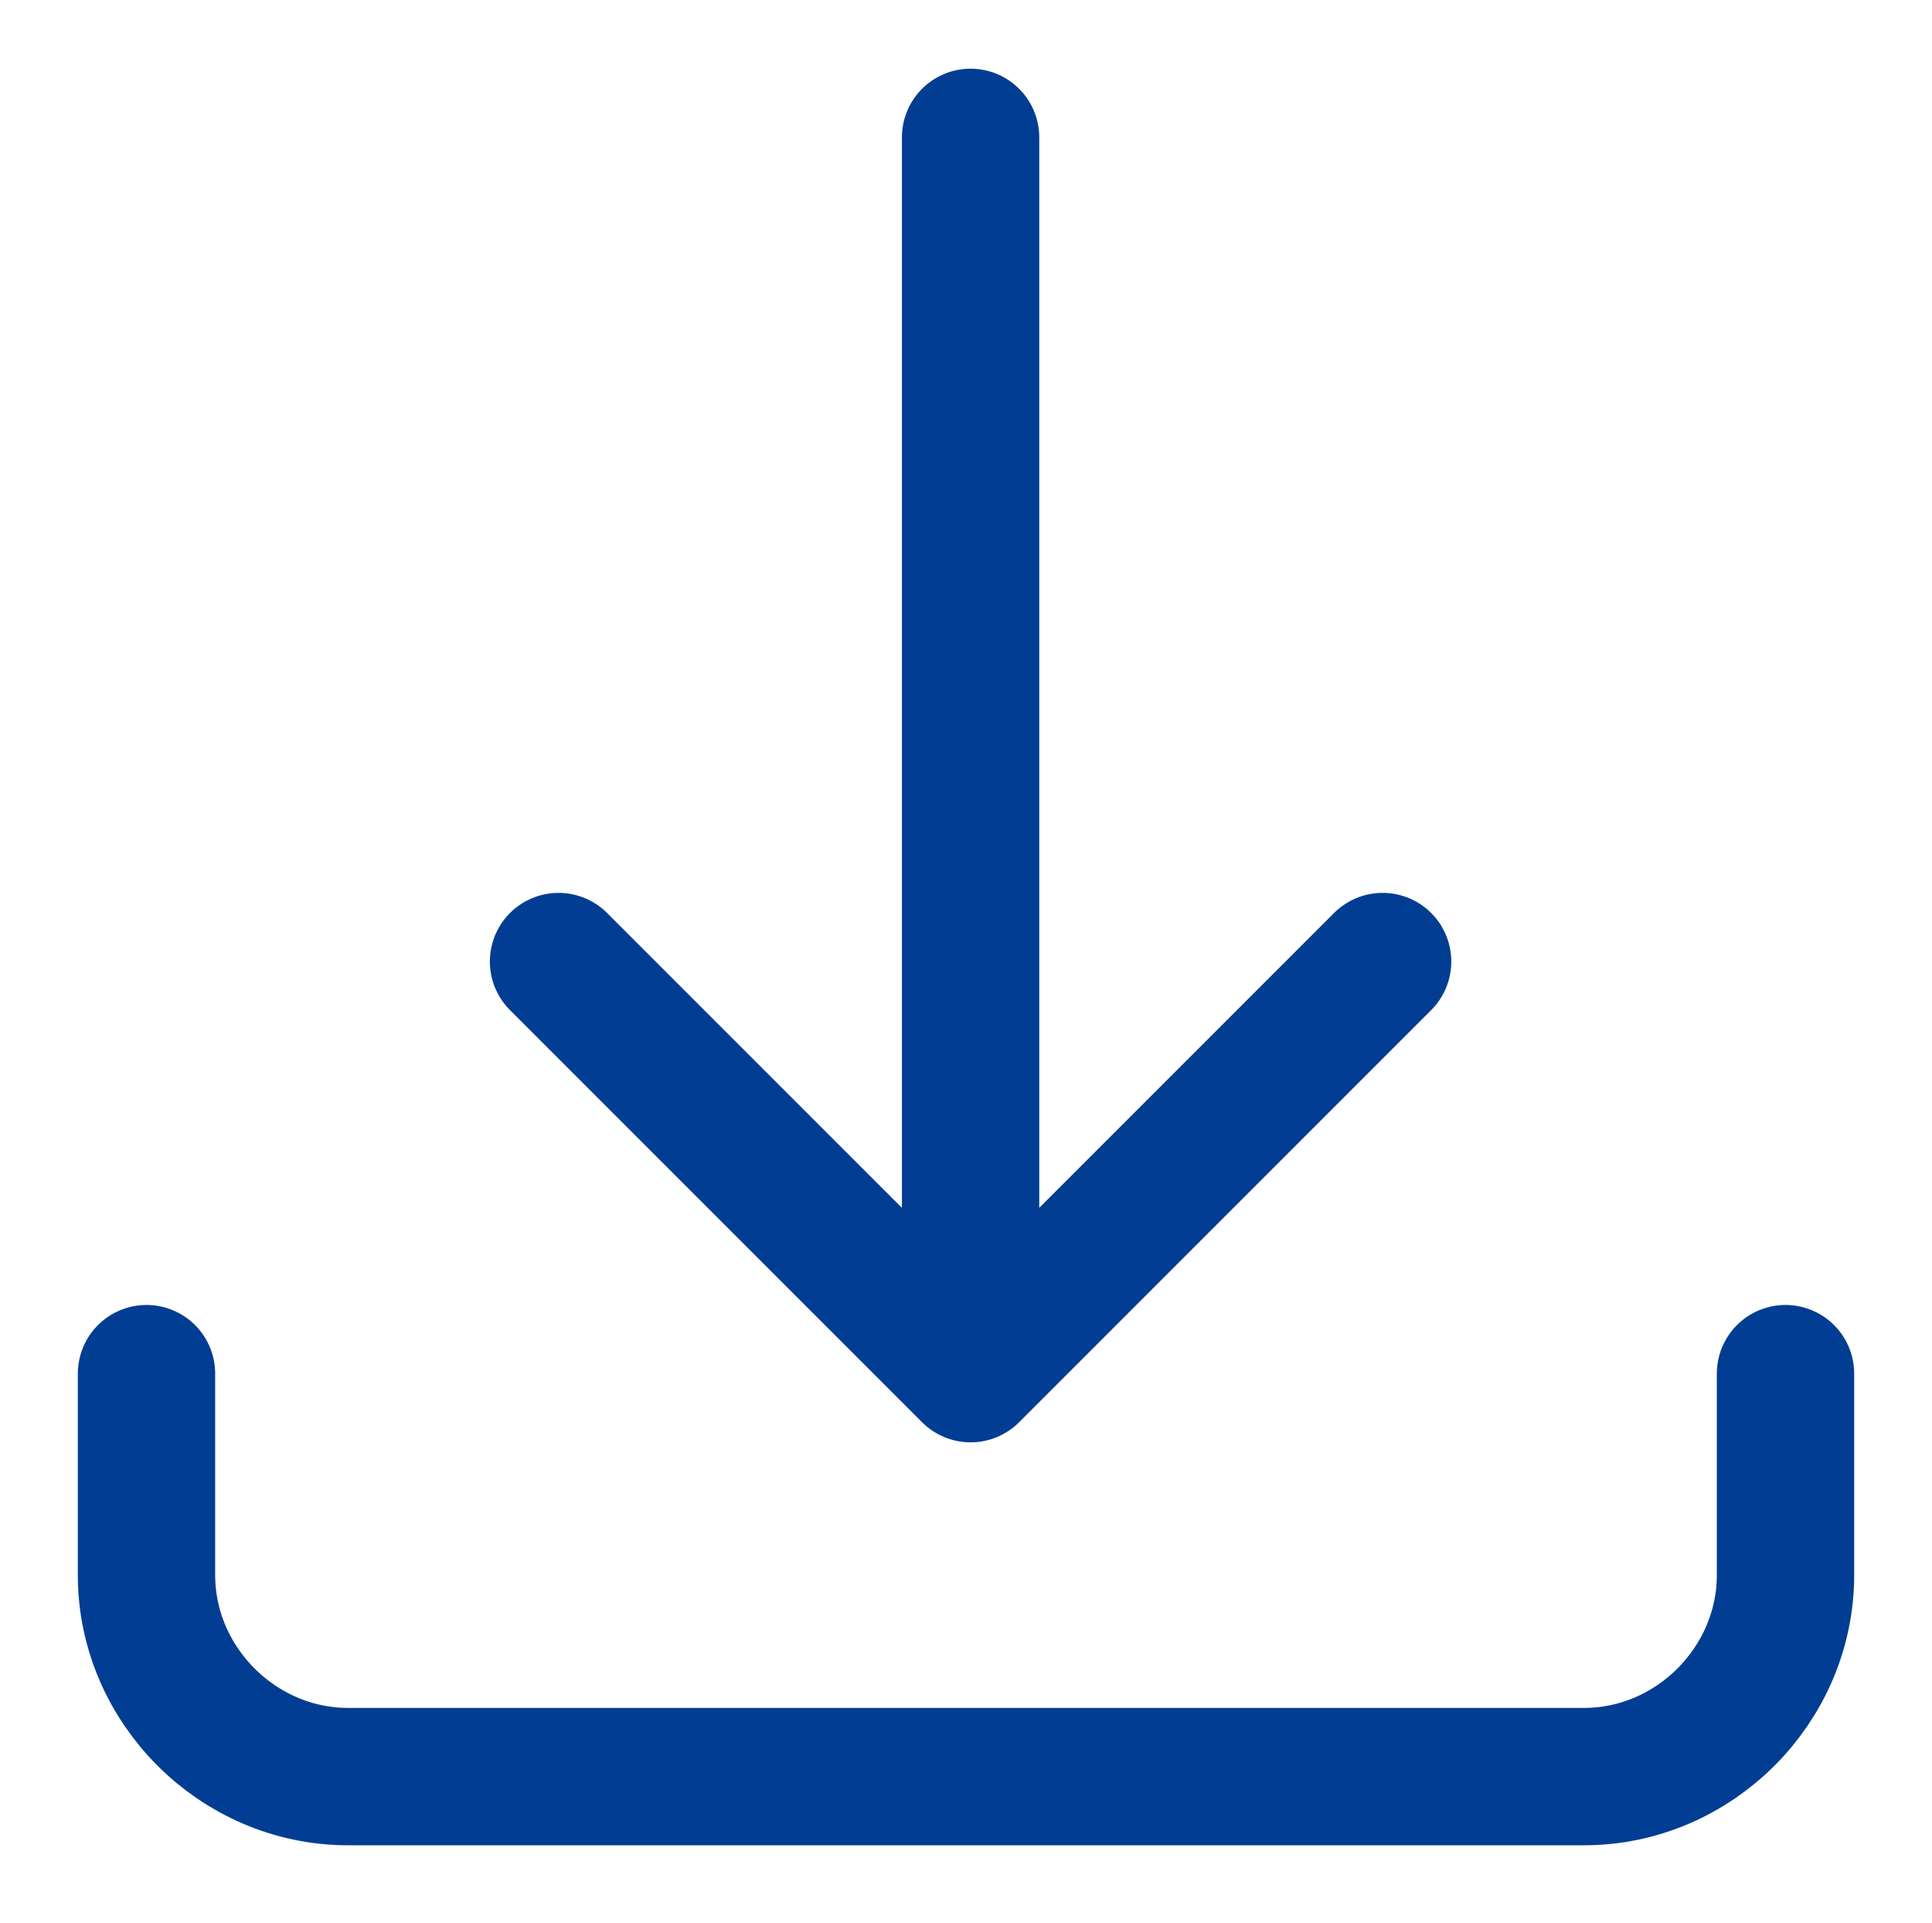 <?xml version="1.0" encoding="utf-8"?>
<!-- Generator: Adobe Illustrator 27.9.0, SVG Export Plug-In . SVG Version: 6.00 Build 0)  -->
<svg version="1.1" id="Component_55_1" xmlns="http://www.w3.org/2000/svg" xmlns:xlink="http://www.w3.org/1999/xlink" x="0px"
	 y="0px" viewBox="0 0 21.1 21" style="enable-background:new 0 0 21.1 21;" xml:space="preserve">
<style type="text/css">
	.st0{fill:none;stroke:#013D92;stroke-width:1.5;stroke-linecap:round;stroke-linejoin:round;}
</style>
<path id="Path_7117" class="st0" d="M1.6,15v2.2c0,1.2,1,2.2,2.2,2.2h13.5c1.2,0,2.2-1,2.2-2.2V15 M15.1,10.5L10.6,15 M10.6,15
	l-4.5-4.5 M10.6,15V1.5"/>
</svg>
